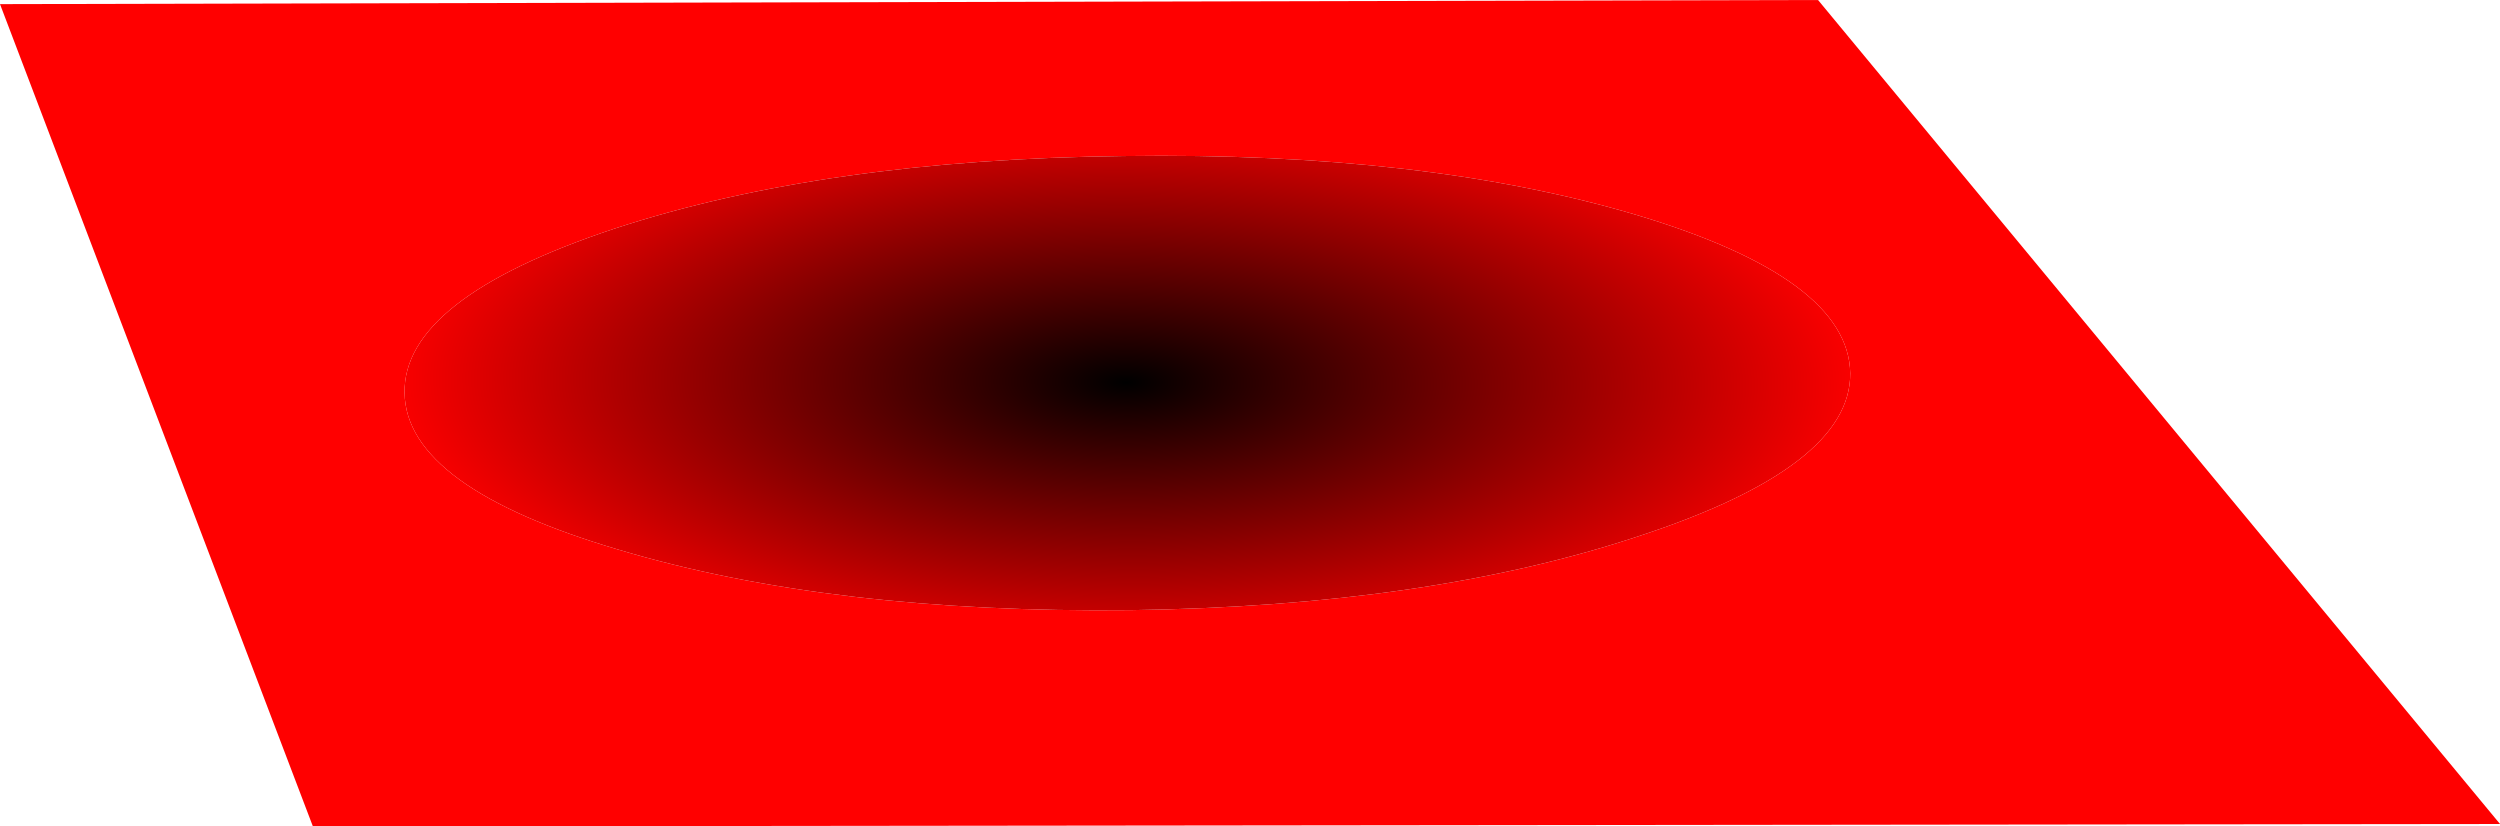 <?xml version="1.0" encoding="UTF-8" standalone="no"?>
<svg xmlns:xlink="http://www.w3.org/1999/xlink" height="50.05px" width="151.4px" xmlns="http://www.w3.org/2000/svg">
  <g transform="matrix(1.0, 0.0, 0.0, 1.0, -308.7, -4.05)">
    <path d="M420.75 26.65 Q420.65 20.9 407.75 17.05 394.9 13.25 376.8 13.5 358.7 13.7 345.9 17.9 333.1 22.15 333.2 27.85 333.3 33.55 346.2 37.35 359.1 41.2 377.2 41.0 395.25 40.75 408.0 36.5 420.8 32.3 420.75 26.65 M460.1 53.95 L327.65 54.1 308.7 4.3 418.8 4.05 460.1 53.95" fill="#ff0000" fill-rule="evenodd" stroke="none"/>
    <path d="M420.75 26.65 Q420.8 32.3 408.0 36.5 395.25 40.75 377.2 41.0 359.1 41.2 346.2 37.35 333.3 33.55 333.2 27.85 333.1 22.15 345.9 17.9 358.7 13.7 376.8 13.5 394.9 13.25 407.75 17.05 420.65 20.9 420.75 26.65" fill="url(#gradient0)" fill-rule="evenodd" stroke="none"/>
  </g>
  <defs>
    <radialGradient cx="0" cy="0" gradientTransform="matrix(-2.0E-4, 0.022, -0.055, -4.0E-4, 376.9, 27.2)" gradientUnits="userSpaceOnUse" id="gradient0" r="819.2" spreadMethod="pad">
      <stop offset="0.0" stop-color="#000000"/>
      <stop offset="1.0" stop-color="#ff0000"/>
    </radialGradient>
  </defs>
</svg>
